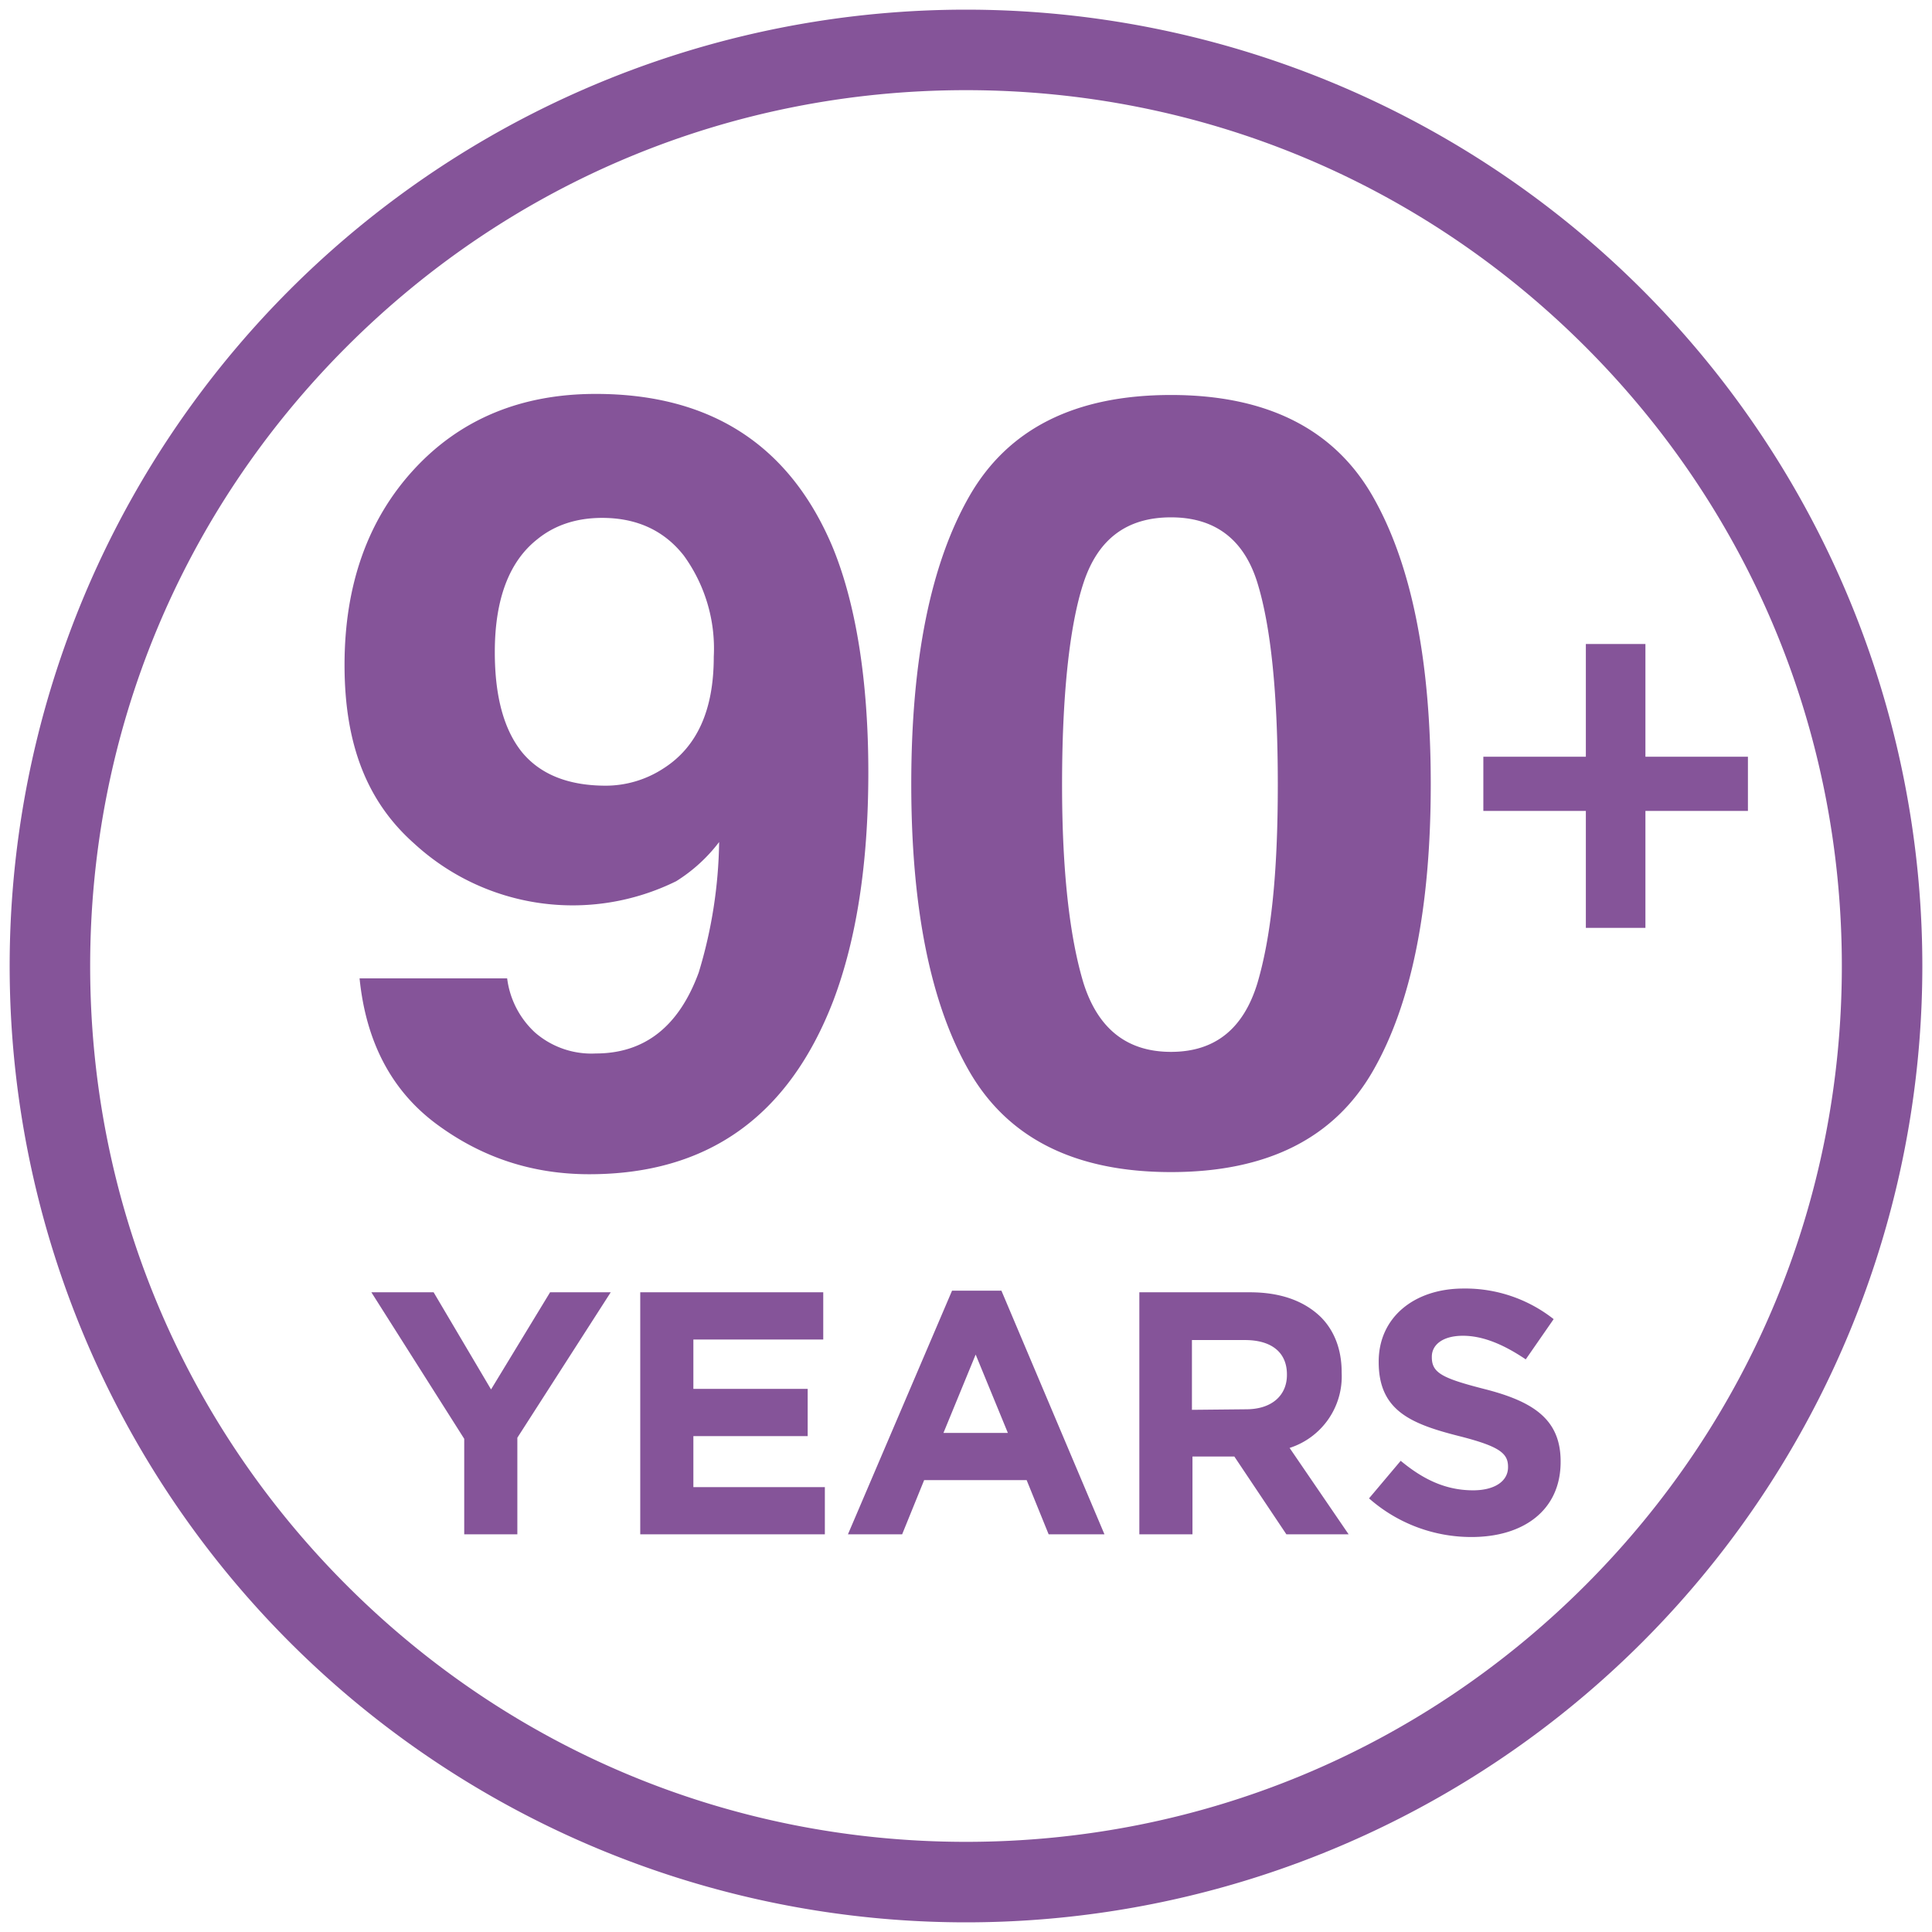 <svg viewBox="0 0 360 360" xmlns="http://www.w3.org/2000/svg"><path d="M180 16.8c43.6 0 84.6 17 115.4 47.8s47.8 71.8 47.8 115.4-17 84.6-47.8 115.4-71.8 47.8-115.4 47.8-84.6-17-115.4-47.8S16.8 223.6 16.8 180s17-84.6 47.8-115.4S136.4 16.8 180 16.8m0-15a178.2 178.2 0 1 0 0 356.4 178.2 178.2 0 0 0 0-356.4zm-66.2 239h-11.3l-11 18.1-10.7-18.1H69.2l17.3 27.3v17.8h9.9v-18l17.4-27.1zm39.6 0h-34.1v45.1h34.4v-8.8h-24.5v-9.5h21.3v-8.8h-21.3v-9.2h24.2v-8.8zm33.2-.3h-9.2L158 285.9h10.1l4.1-10.1h19.1l4.1 10.1h10.4l-19.2-45.4zM175.8 267l6-14.6 6 14.6h-12zm57.1-26.2h-20.6v45.1h9.9v-14.5h7.8l9.7 14.5h11.6l-11-16.1a14 14 0 0 0 9.7-14v-.1c0-4.3-1.4-7.8-3.9-10.3-3.1-3-7.5-4.6-13.2-4.6zm-10.8 21.9v-13h9.9c4.8 0 7.8 2.2 7.8 6.4v.1c0 3.8-2.8 6.4-7.6 6.4l-10.1.1zm50.6-22.6c-9.2 0-15.8 5.4-15.8 13.6v.1c0 9 5.9 11.5 15 13.8 7.5 1.9 9.1 3.2 9.1 5.7v.1c0 2.6-2.5 4.3-6.5 4.3-5.2 0-9.4-2.1-13.5-5.5l-5.9 7a28.8 28.8 0 0 0 19.1 7.2c9.7 0 16.6-5 16.6-14v-.1c0-7.9-5.2-11.2-14.3-13.5-7.8-2-9.7-3-9.7-5.9v-.1c0-2.2 2-3.9 5.8-3.9s7.7 1.7 11.7 4.4l5.2-7.5a26.6 26.6 0 0 0-16.8-5.7zM111 73.4c-13.9 0-25.2 4.7-33.8 14s-13 21.5-13 36.5 4.3 25.6 13 33.3a43.6 43.6 0 0 0 48.8 7 30 30 0 0 0 8-7.3 87.4 87.4 0 0 1-3.8 24.3c-3.7 10.1-10.1 15.1-19.2 15.1a16 16 0 0 1-11.3-3.9 16.5 16.5 0 0 1-5.2-10.1H67c1.2 11.9 6 21 14.4 27.2s17.8 9.3 28.4 9.3c22.1 0 37.2-10.8 45.5-32.4 4.3-11.4 6.5-25.5 6.5-42.5s-2.3-31.6-6.8-42.3c-8-18.7-22.6-28.2-44-28.2zm1.9 73c-7 0-12.2-2.1-15.6-6.2-3.4-4.2-5.1-10.4-5.1-18.7 0-9.9 2.7-16.9 7.9-21 3.3-2.7 7.4-4 12.1-4 6.4 0 11.5 2.3 15.2 7a29.5 29.5 0 0 1 5.6 18.9c0 9.9-3.1 16.8-9.4 20.8a19.7 19.7 0 0 1-10.7 3.2zm105.3-72.8c-17.9 0-30.4 6.3-37.6 18.9-7.2 12.6-10.8 30.5-10.8 53.6s3.6 41 10.8 53.5c7.2 12.5 19.7 18.8 37.6 18.8s30.4-6.3 37.6-18.8c7.2-12.5 10.8-30.4 10.8-53.5s-3.6-41-10.8-53.6c-7.2-12.6-19.8-18.9-37.6-18.9zm0 122.4c-8.2 0-13.6-4.3-16.3-12.8-2.6-8.6-4-20.9-4-37s1.3-29.4 4-37.6 8.1-12.2 16.3-12.2 13.6 4.1 16.1 12.2 3.8 20.6 3.8 37.6-1.3 28.5-3.8 37c-2.6 8.5-7.9 12.8-16.1 12.8zm88.4-23.1h-11.1v-21.8h-19.1V141h19.1v-21h11.1v21h19.1v10.1h-19.1v21.8z" fill="#855499"></path></svg>
